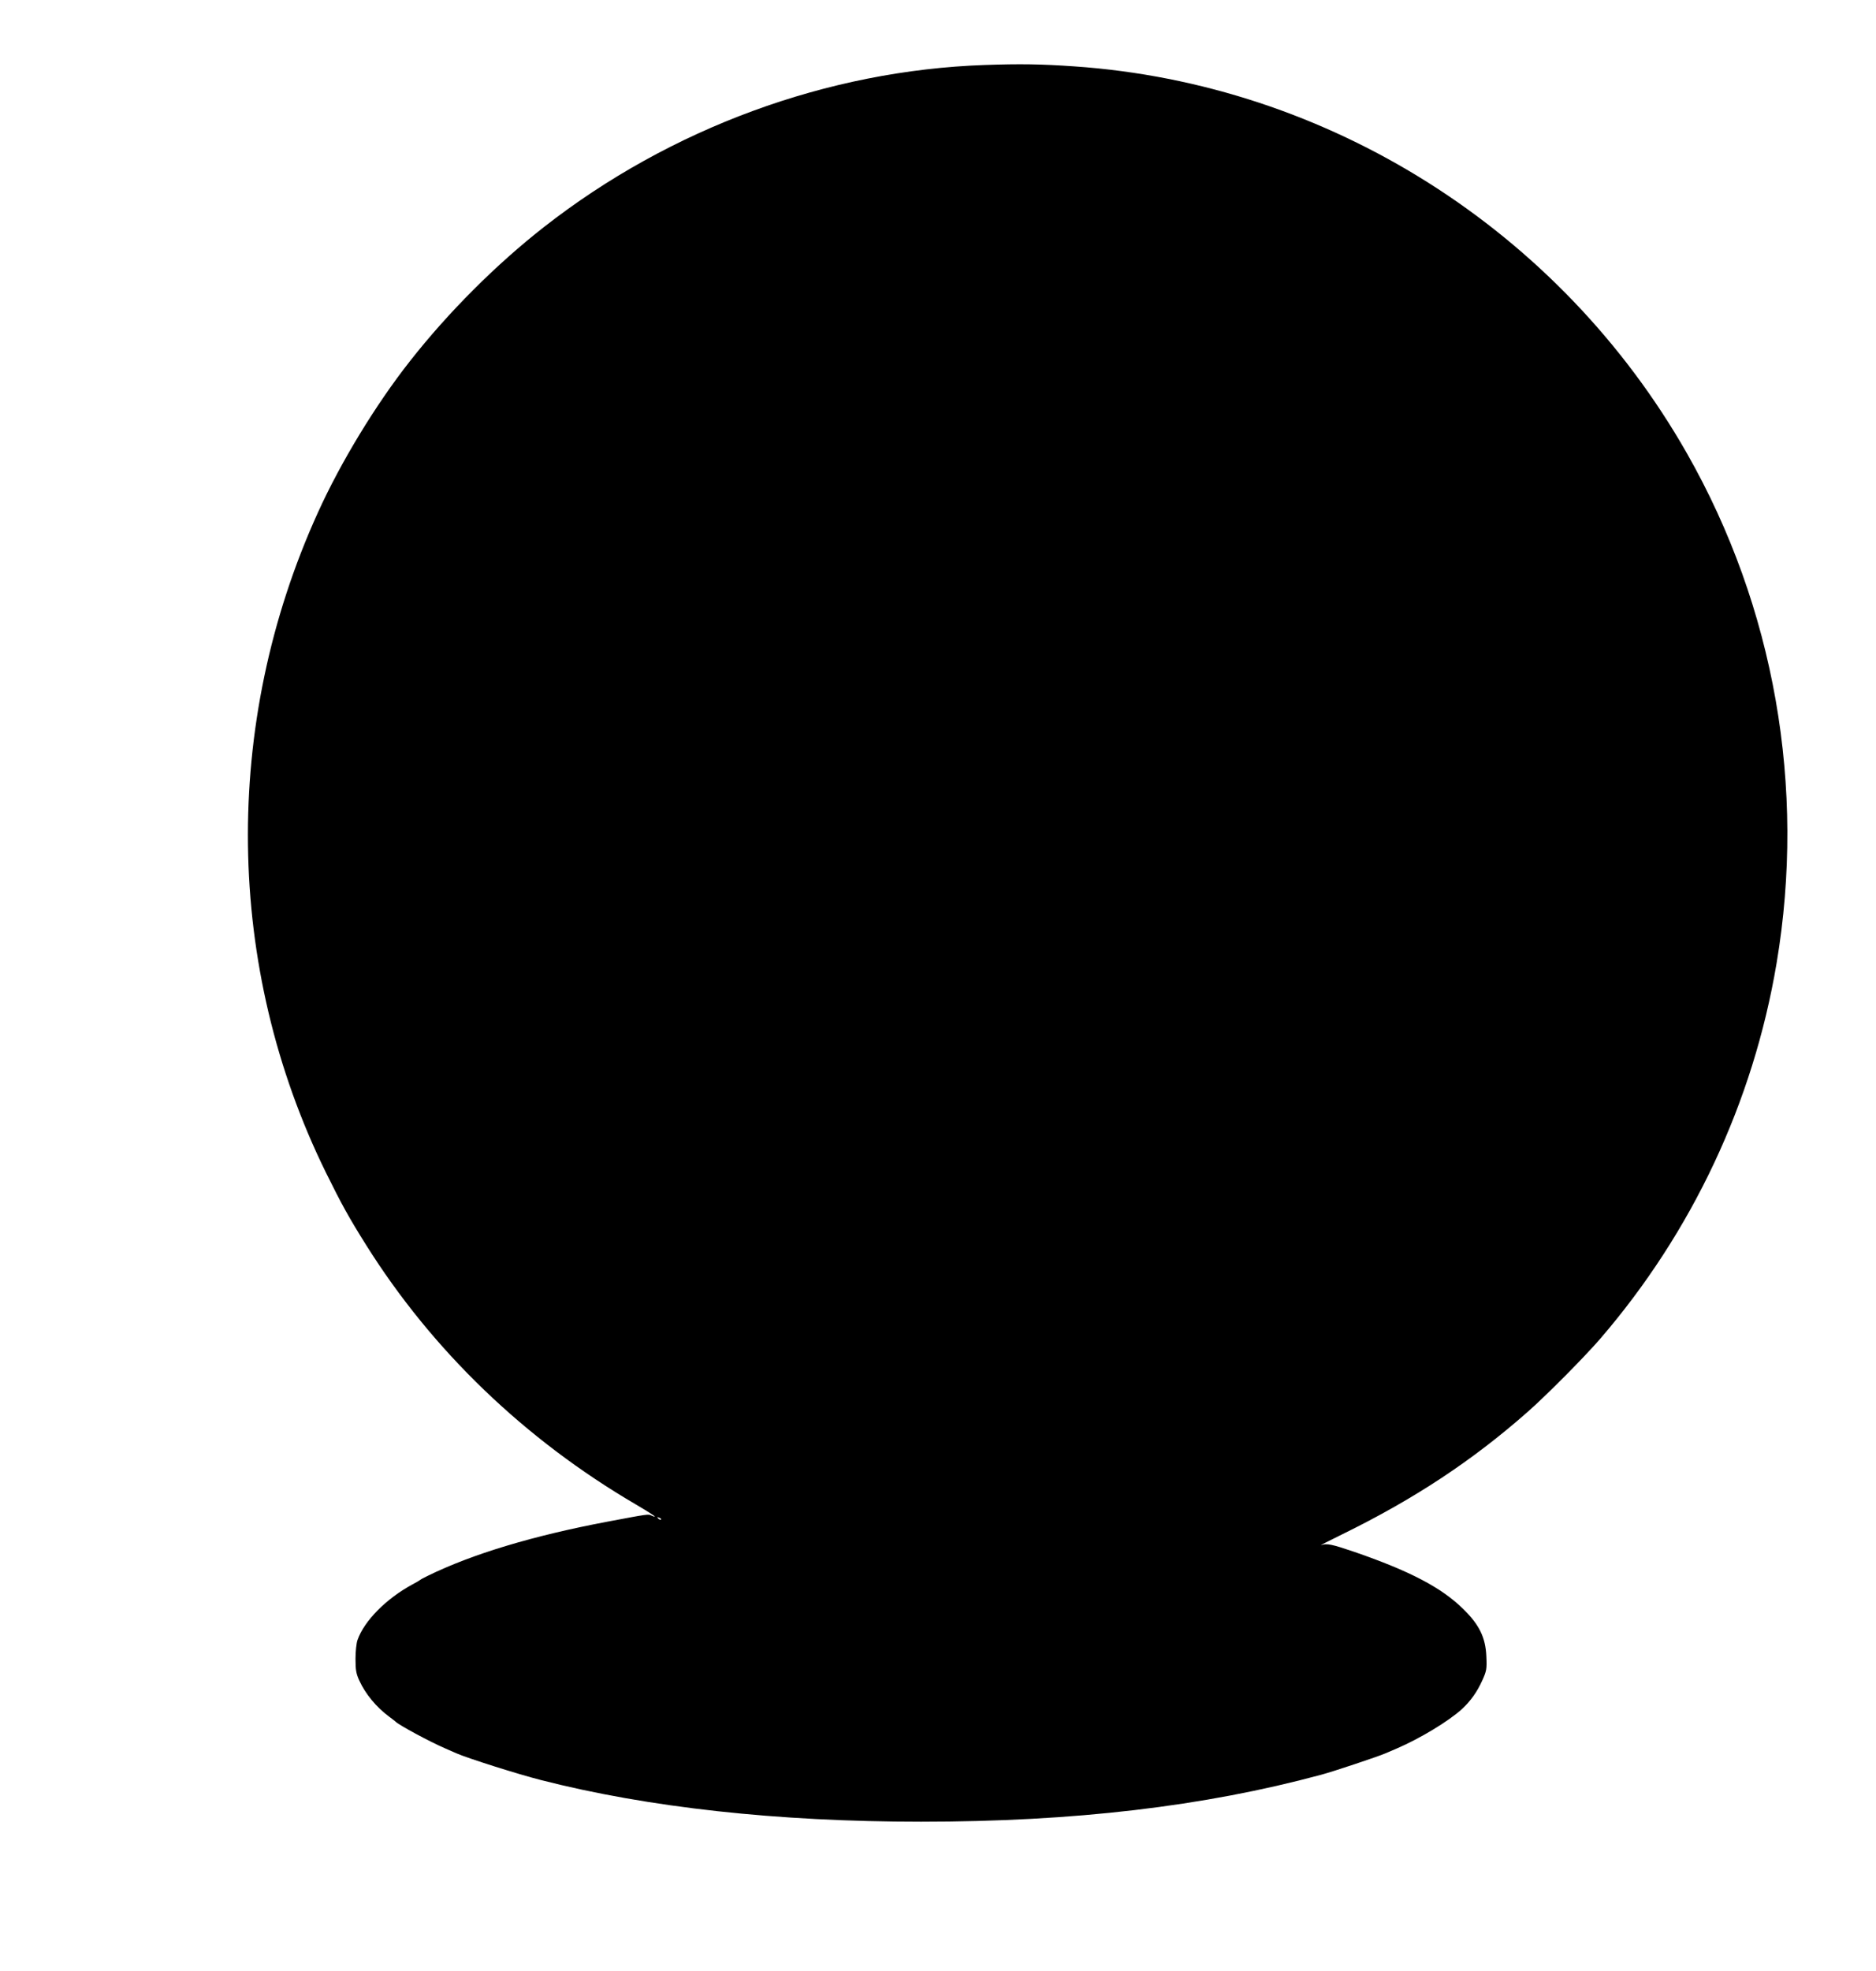 <svg version="1.0" xmlns="http://www.w3.org/2000/svg"
 width="1219pt" height="1280pt" viewBox="0 0 1219 1280"
 preserveAspectRatio="xMidYMid meet"><g transform="translate(0,1280) scale(0.1,-0.1)"
fill="#000000" stroke="none">
<path d="M6400 12378 c-1022 -35 -2044 -410 -2865 -1052 -312 -244 -623 -555
-871 -871 -223 -283 -451 -658 -599 -985 -624 -1373 -604 -2952 54 -4287 99
-201 150 -293 260 -468 430 -685 1031 -1263 1753 -1685 70 -41 125 -76 123
-78 -2 -2 -12 1 -22 6 -19 11 -22 10 -283 -39 -488 -92 -882 -211 -1170 -352
-25 -12 -47 -24 -50 -27 -3 -3 -25 -16 -50 -29 -170 -92 -313 -236 -357 -361
-7 -19 -13 -74 -13 -122 0 -72 4 -97 25 -142 40 -87 109 -171 195 -235 19 -14
37 -28 40 -31 21 -22 223 -131 323 -174 20 -9 53 -23 73 -32 73 -32 398 -135
547 -173 699 -179 1539 -271 2472 -271 992 0 1837 99 2600 305 76 20 369 118
415 138 19 8 53 23 75 32 152 65 340 179 425 257 56 52 98 111 131 184 28 62
31 74 27 158 -5 122 -46 206 -151 308 -141 139 -347 246 -706 370 -147 50
-180 57 -216 44 -11 -3 52 29 140 72 467 229 842 477 1200 792 125 110 369
356 472 475 599 695 995 1537 1147 2440 192 1141 -14 2312 -582 3310 -826
1451 -2331 2401 -3982 2514 -215 15 -353 17 -580 9z m-2105 -9446 c-3 -3 -11
0 -18 7 -9 10 -8 11 6 5 10 -3 15 -9 12 -12z"/>
</g>
</svg>
